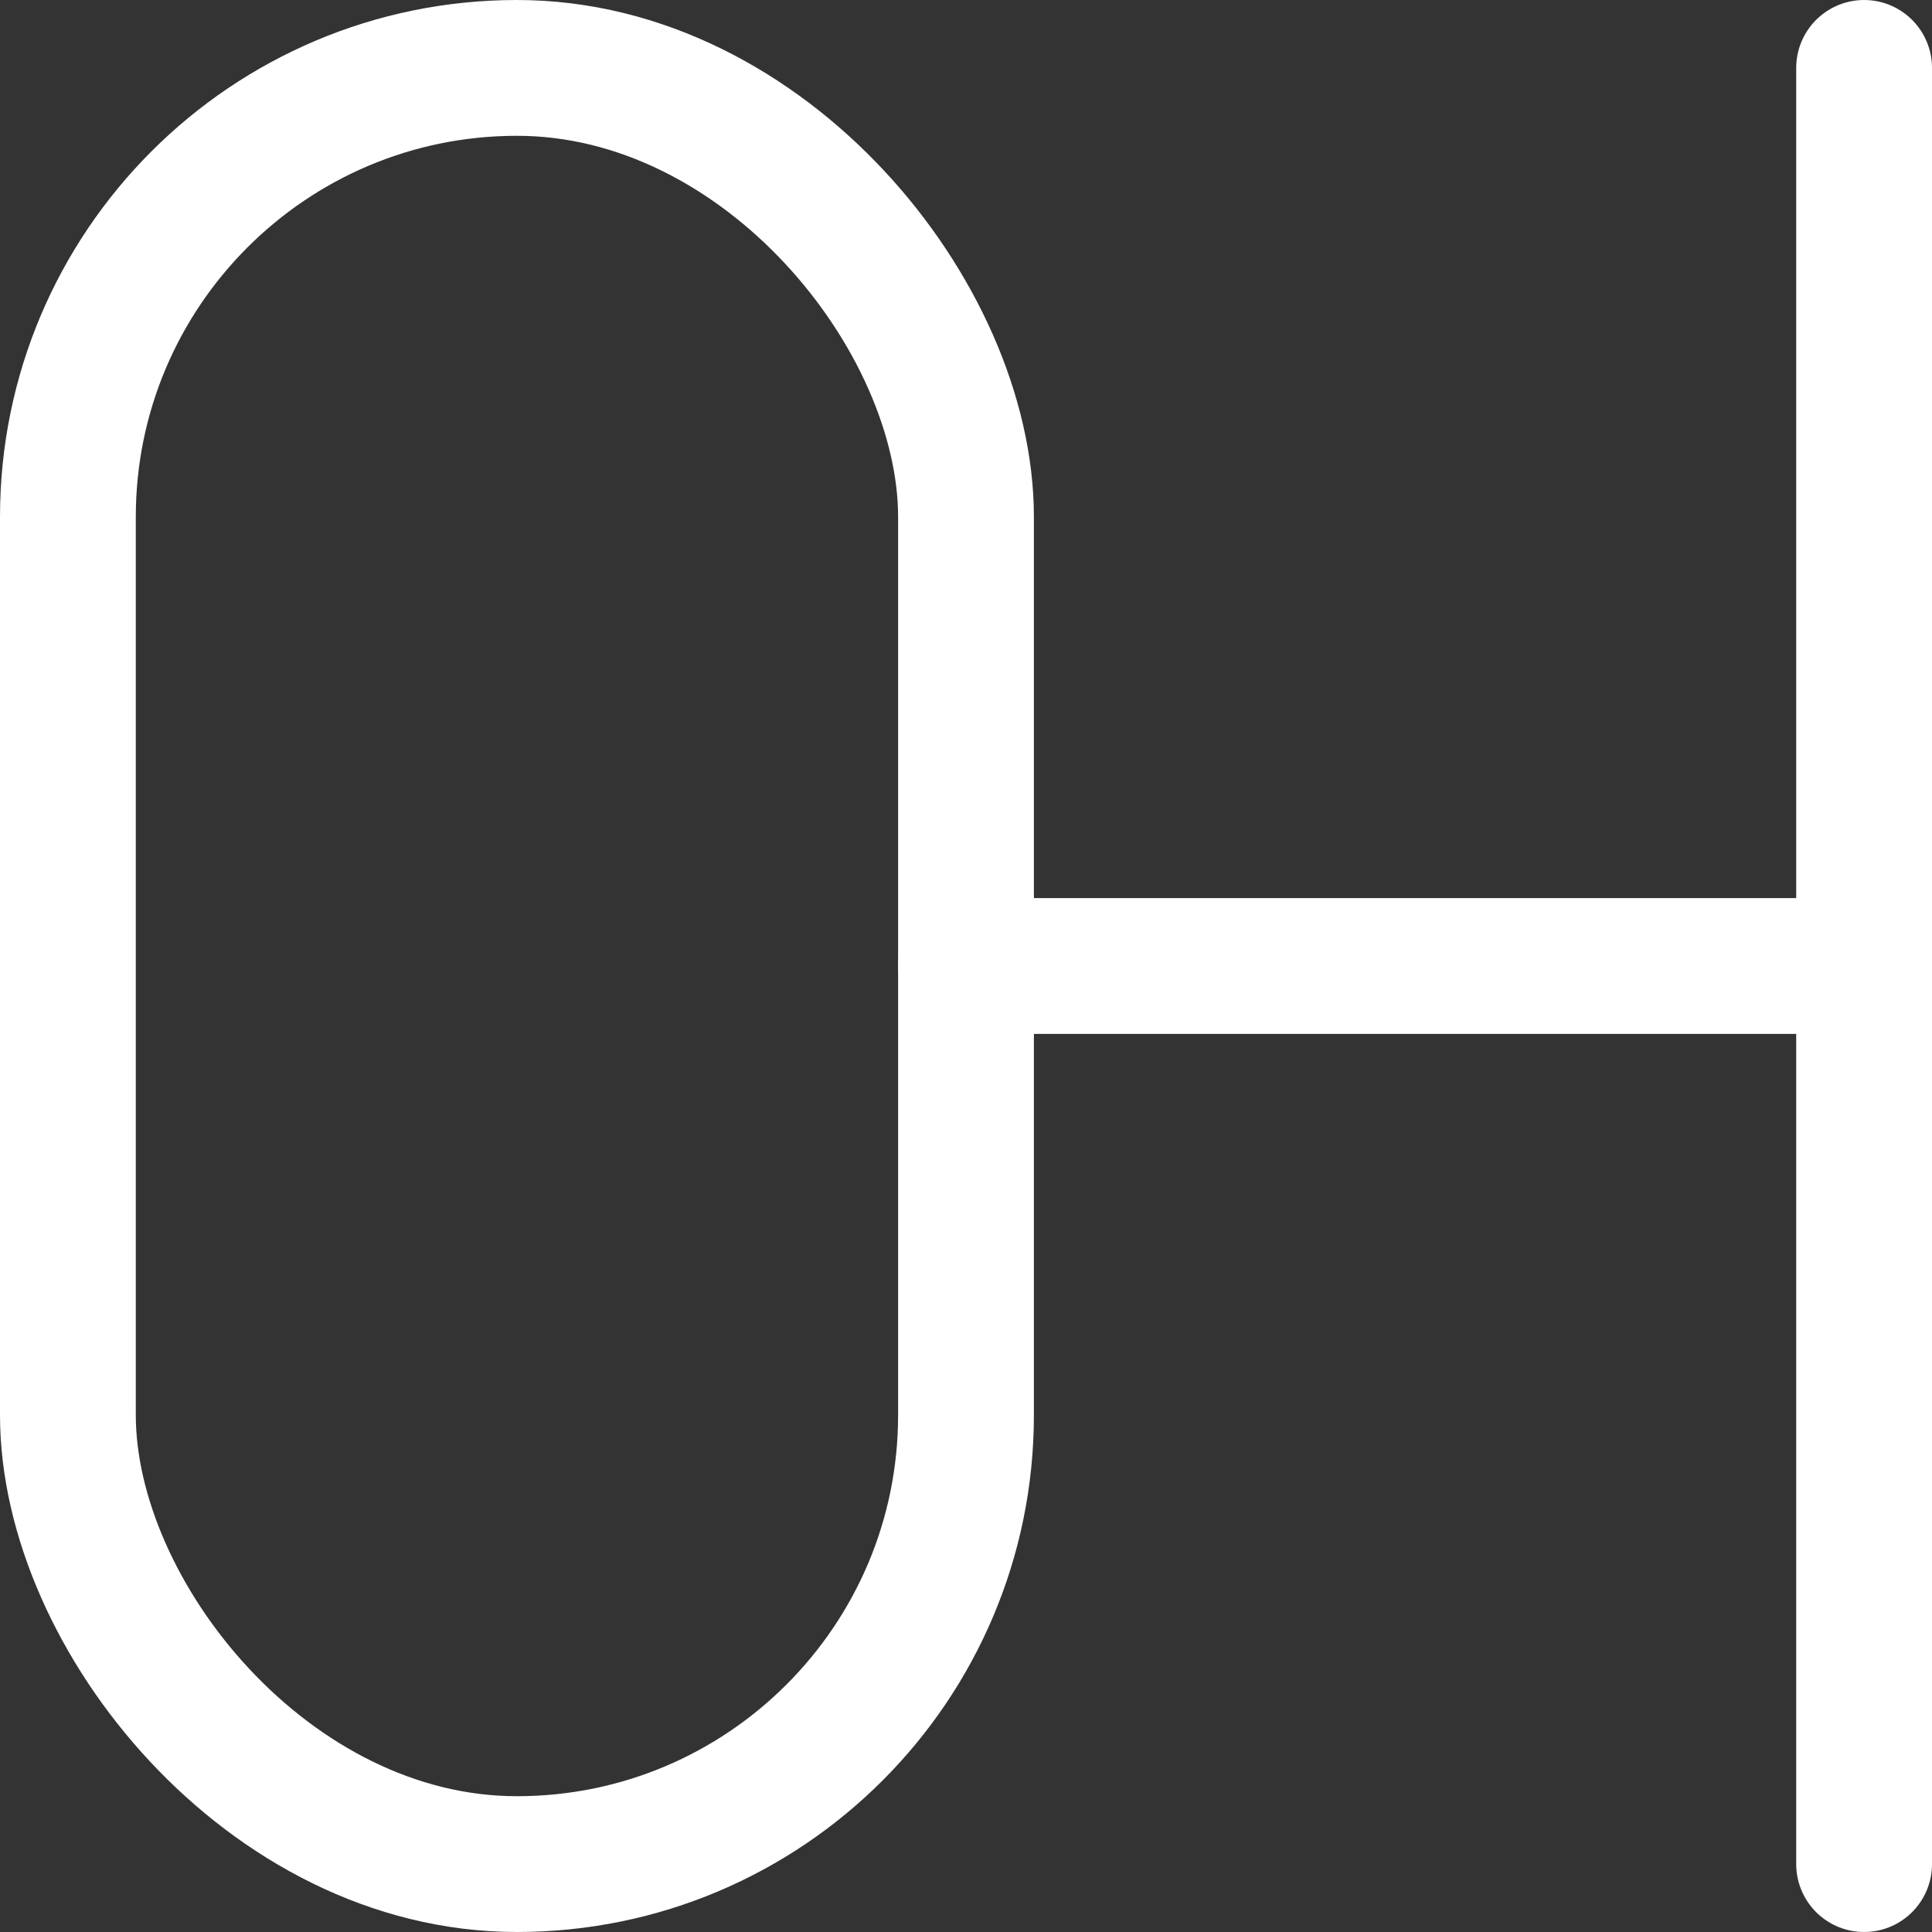 <?xml version="1.0" encoding="UTF-8" standalone="no"?>
<!-- Created with Inkscape (http://www.inkscape.org/) -->

<svg
   width="43.024"
   height="43.024"
   viewBox="0 0 43.024 43.024"
   version="1.1"
   id="svg1"
   xmlns="http://www.w3.org/2000/svg"
   xmlns:svg="http://www.w3.org/2000/svg">
  <rect x="0" y="0" width="43.024" height="43.024" fill="#333333" stroke="none"/>
  <defs
     id="defs1" />
  <g
     id="layer8"
     style="display:inline"
     transform="translate(-2.488,-2.488)">
    <rect
       style="fill:none;stroke:#ffffff;stroke-width:3.024;stroke-linecap:round;stroke-linejoin:round;stroke-dasharray:none"
       id="rect13"
       width="20"
       height="40"
       x="4"
       y="4"
       ry="10" />
    <path
       style="fill:none;stroke:#ffffff;stroke-width:3.024;stroke-linecap:round;stroke-linejoin:round;stroke-dasharray:none"
       d="M 44,4 V 44"
       id="path13" />
    <path
       style="fill:none;stroke:#ffffff;stroke-width:3.024;stroke-linecap:round;stroke-linejoin:round;stroke-dasharray:none"
       d="M 44,24 H 24"
       id="path14" />
  </g>
</svg>
